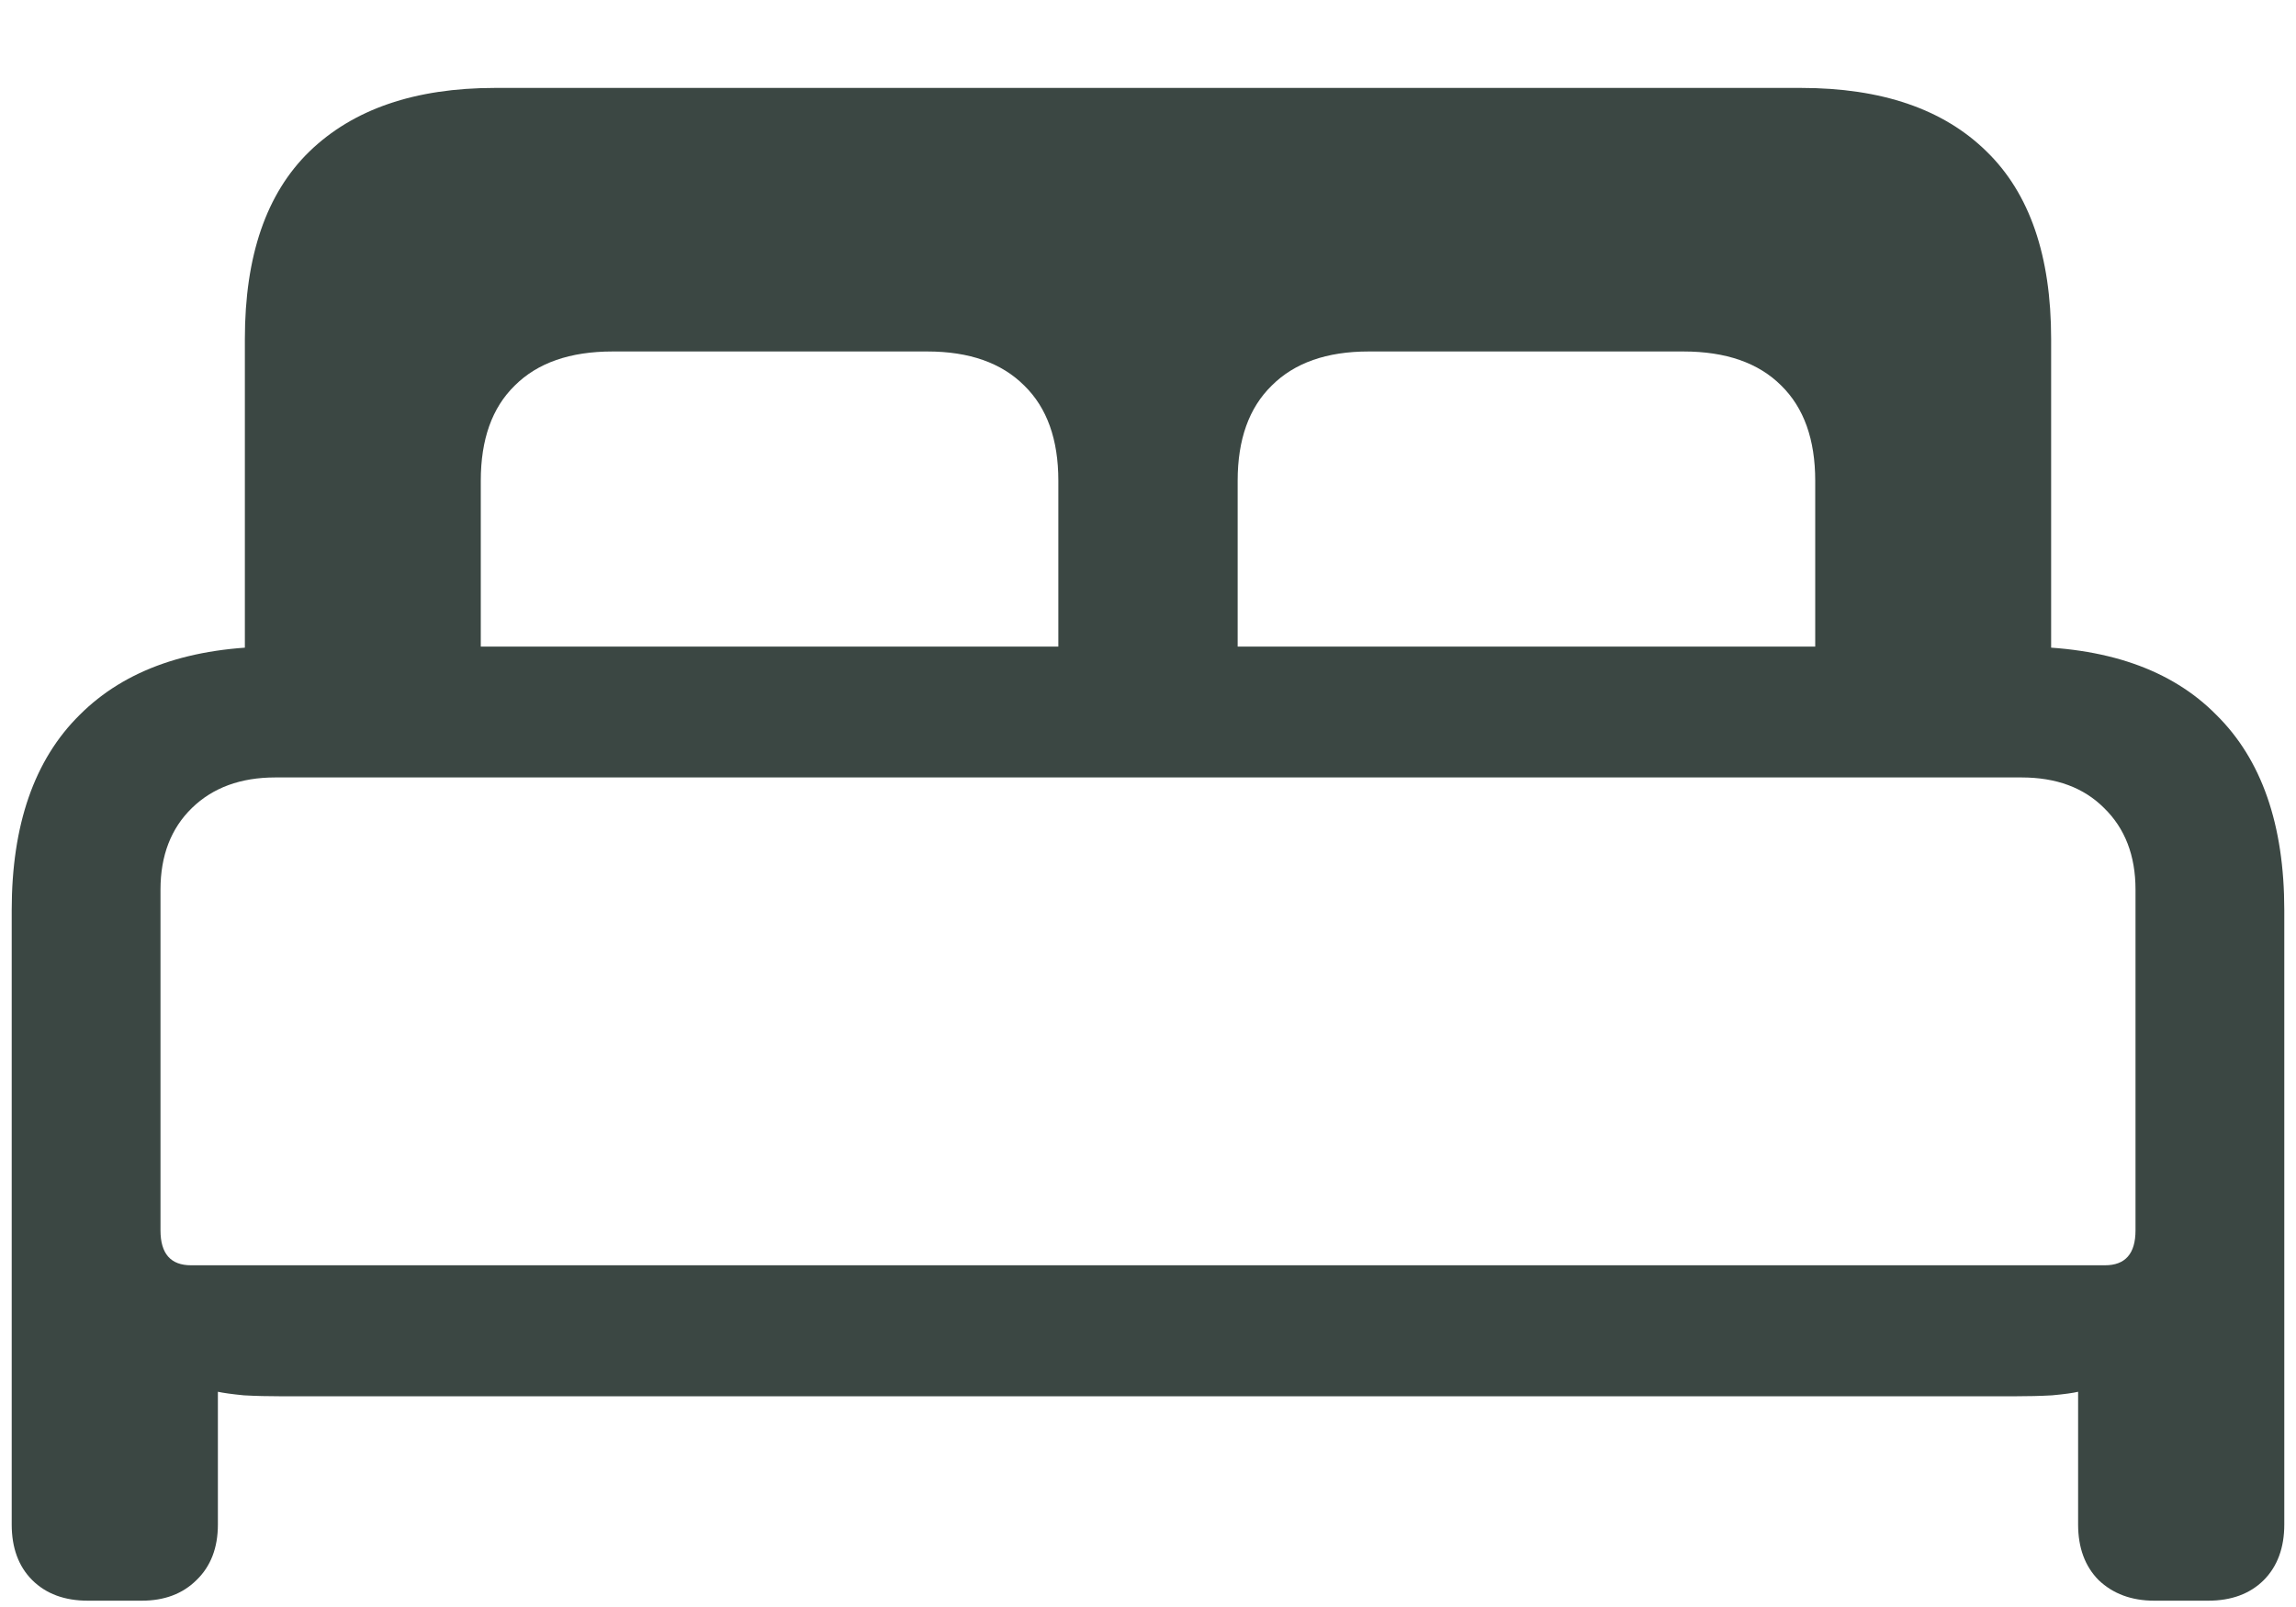<svg width="20" height="14" viewBox="0 0 20 14" fill="none" xmlns="http://www.w3.org/2000/svg">
<path d="M0.766 13.945H1.234C1.432 13.945 1.591 13.885 1.711 13.766C1.836 13.646 1.898 13.484 1.898 13.281V12.125C1.945 12.135 2.021 12.146 2.125 12.156C2.234 12.162 2.336 12.164 2.43 12.164H17.57C17.664 12.164 17.766 12.162 17.875 12.156C17.984 12.146 18.06 12.135 18.102 12.125V13.281C18.102 13.484 18.162 13.646 18.281 13.766C18.406 13.885 18.568 13.945 18.766 13.945H19.234C19.438 13.945 19.599 13.885 19.719 13.766C19.838 13.646 19.898 13.484 19.898 13.281V7.93C19.898 7.185 19.701 6.617 19.305 6.227C18.914 5.831 18.344 5.633 17.594 5.633H2.406C1.661 5.633 1.091 5.831 0.695 6.227C0.299 6.617 0.102 7.185 0.102 7.93V13.281C0.102 13.484 0.161 13.646 0.281 13.766C0.401 13.885 0.562 13.945 0.766 13.945ZM1.664 11.023C1.487 11.023 1.398 10.922 1.398 10.719V7.75C1.398 7.453 1.49 7.216 1.672 7.039C1.854 6.862 2.096 6.773 2.398 6.773H17.609C17.912 6.773 18.151 6.862 18.328 7.039C18.51 7.216 18.602 7.453 18.602 7.75V10.719C18.602 10.922 18.513 11.023 18.336 11.023H1.664ZM2.133 5.797H4.188V4.188C4.188 3.828 4.286 3.552 4.484 3.359C4.682 3.161 4.966 3.062 5.336 3.062H8.078C8.443 3.062 8.724 3.161 8.922 3.359C9.12 3.552 9.219 3.828 9.219 4.188V5.797H10.781V4.188C10.781 3.828 10.88 3.552 11.078 3.359C11.276 3.161 11.557 3.062 11.922 3.062H14.664C15.034 3.062 15.318 3.161 15.516 3.359C15.713 3.552 15.812 3.828 15.812 4.188V5.797H17.867V2.953C17.867 2.229 17.68 1.685 17.305 1.32C16.93 0.951 16.391 0.766 15.688 0.766H4.312C3.615 0.766 3.076 0.951 2.695 1.32C2.32 1.685 2.133 2.229 2.133 2.953V5.797Z" fill="#3B4743"/>
</svg>
